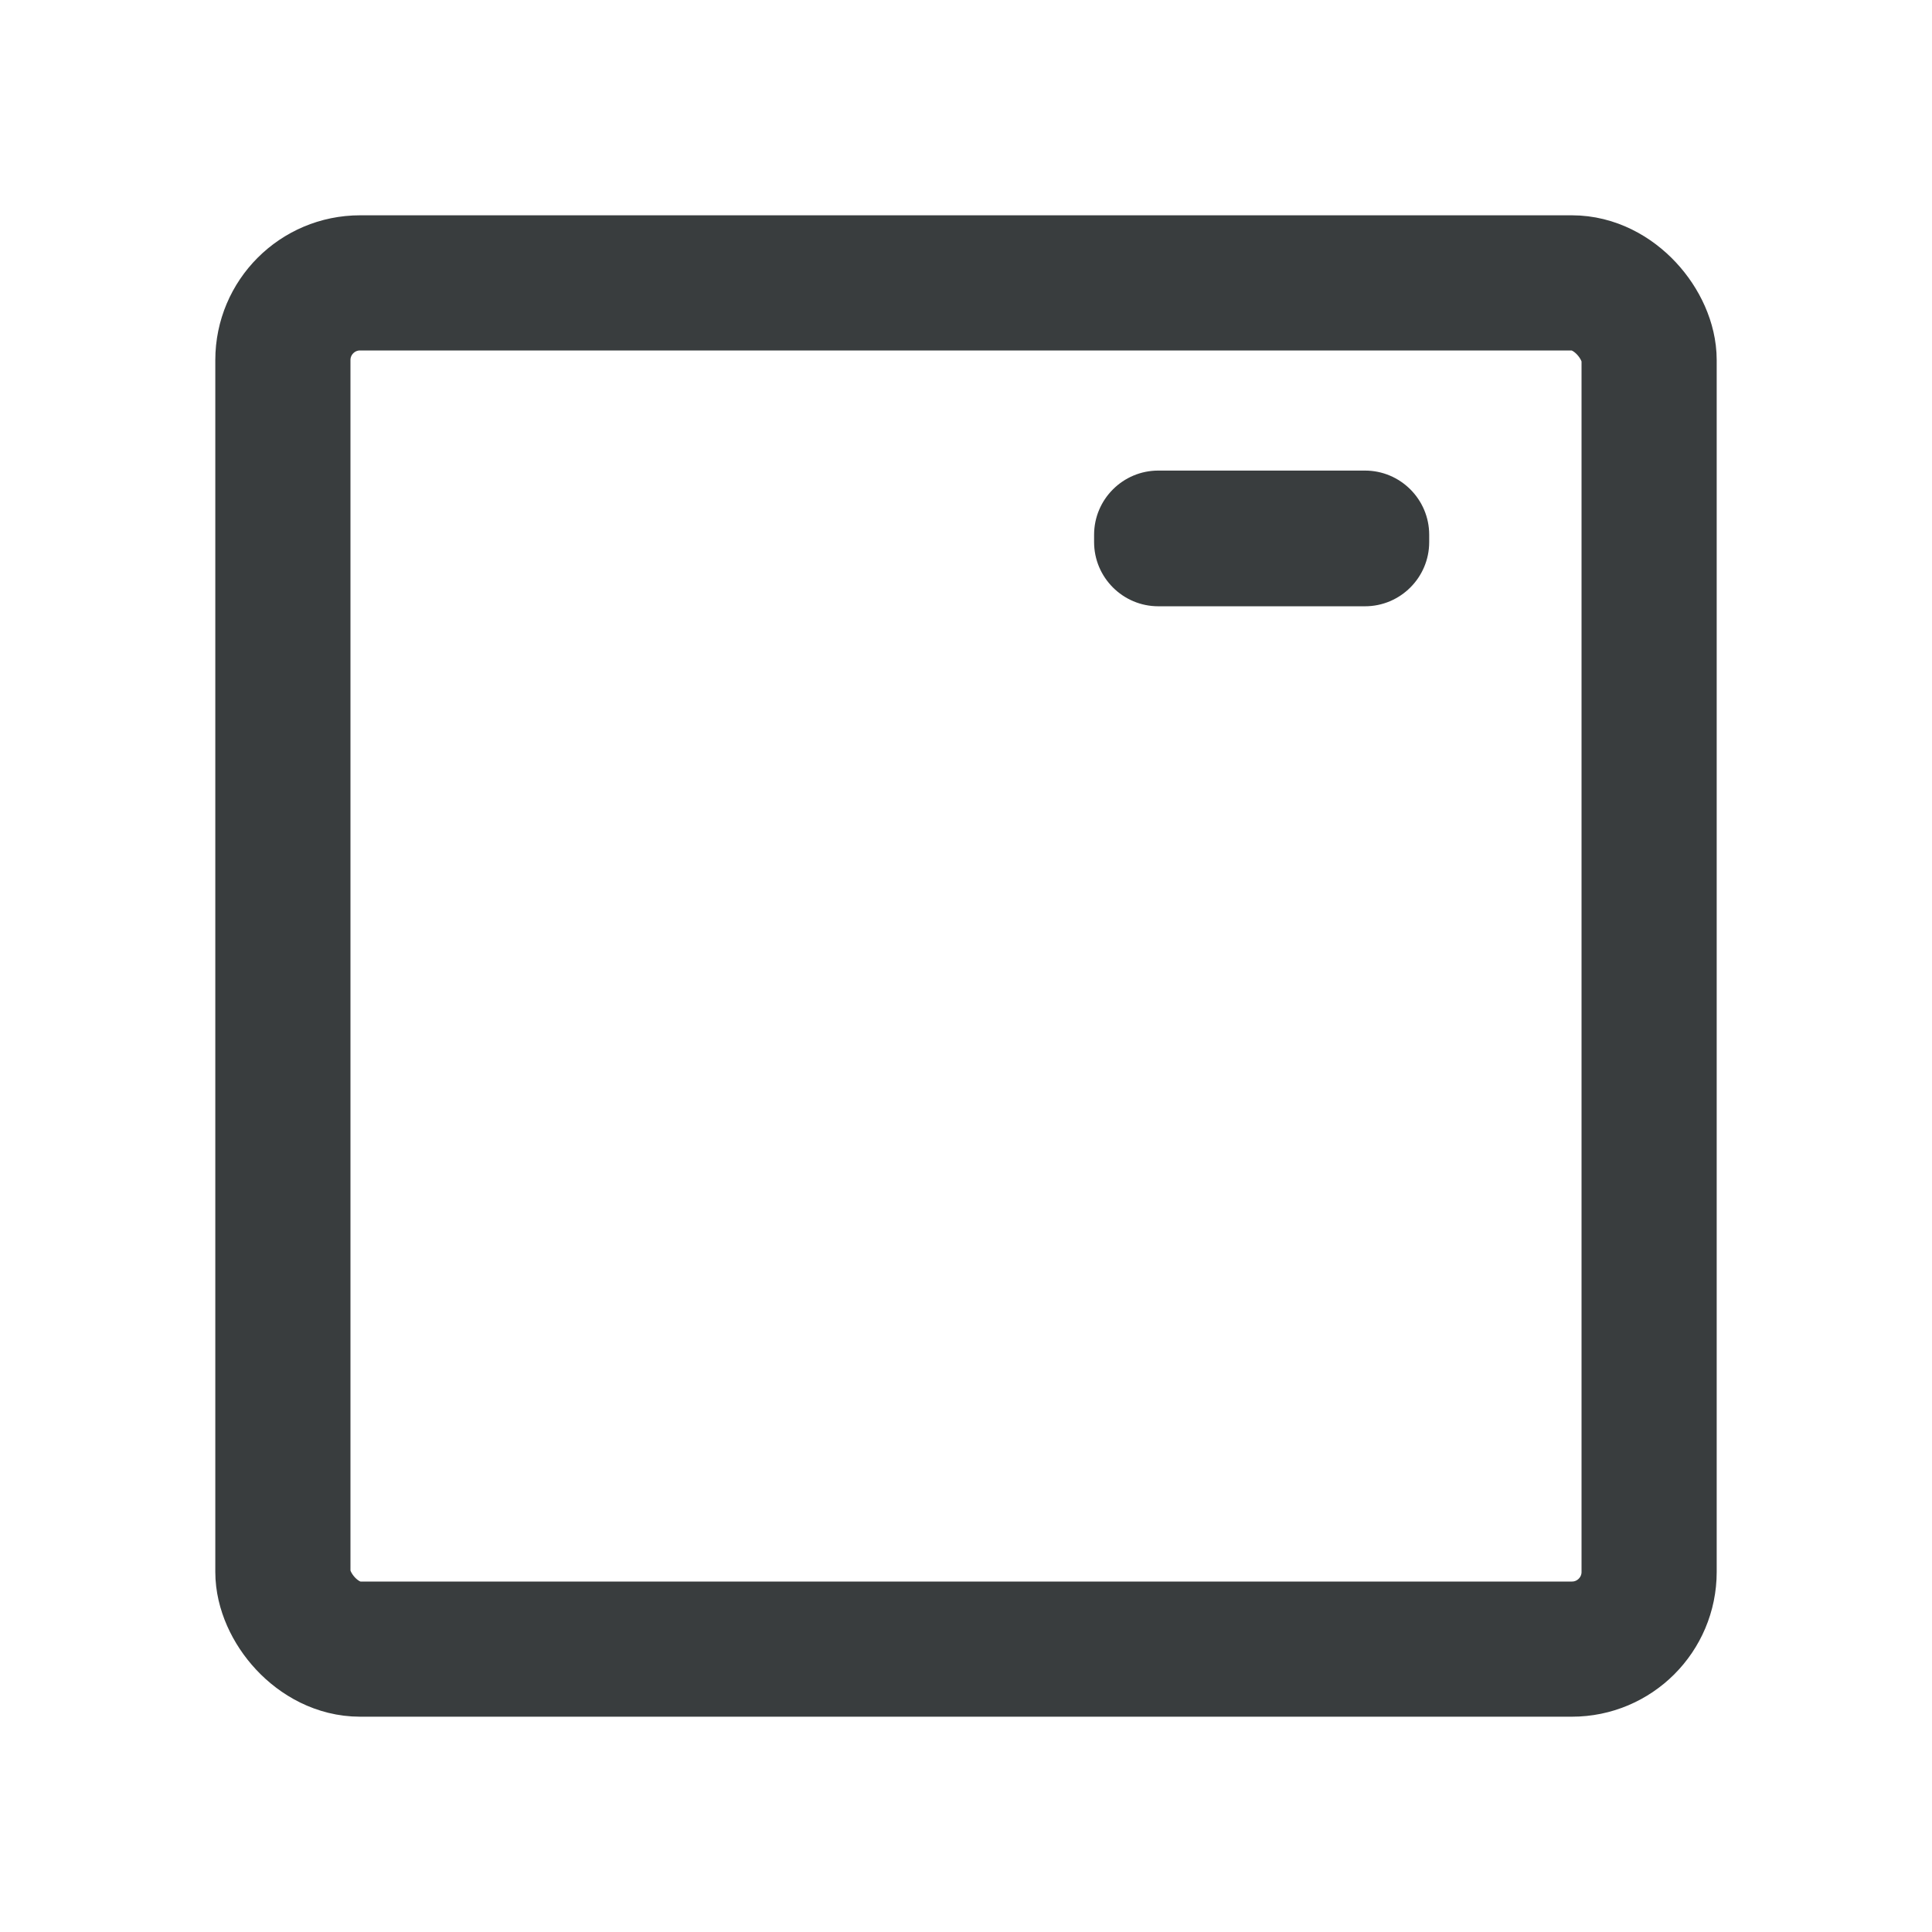 <?xml version="1.0" encoding="UTF-8"?>
<svg id="Laag_1" data-name="Laag 1" xmlns="http://www.w3.org/2000/svg" viewBox="0 0 100 100">
  <defs>
    <style>
      .cls-1 {
        fill: #393d3e;
      }

      .cls-2 {
        fill: none;
        stroke: #393d3e;
        stroke-linecap: round;
        stroke-miterlimit: 10;
        stroke-width: 6.996px;
      }
    </style>
  </defs>
  <rect class="cls-2" x="14.642" y="14.642" width="70.716" height="70.716" rx="3.995" ry="3.995"/>
  <path class="cls-1" d="M73.975,27.68c0-1.832-1.491-3.323-3.323-3.323h-10.699c-1.832,0-3.323,1.491-3.323,3.323v.378c0,1.832,1.491,3.323,3.323,3.323h10.699c1.832,0,3.323-1.491,3.323-3.323v-.378Z"/>
</svg>